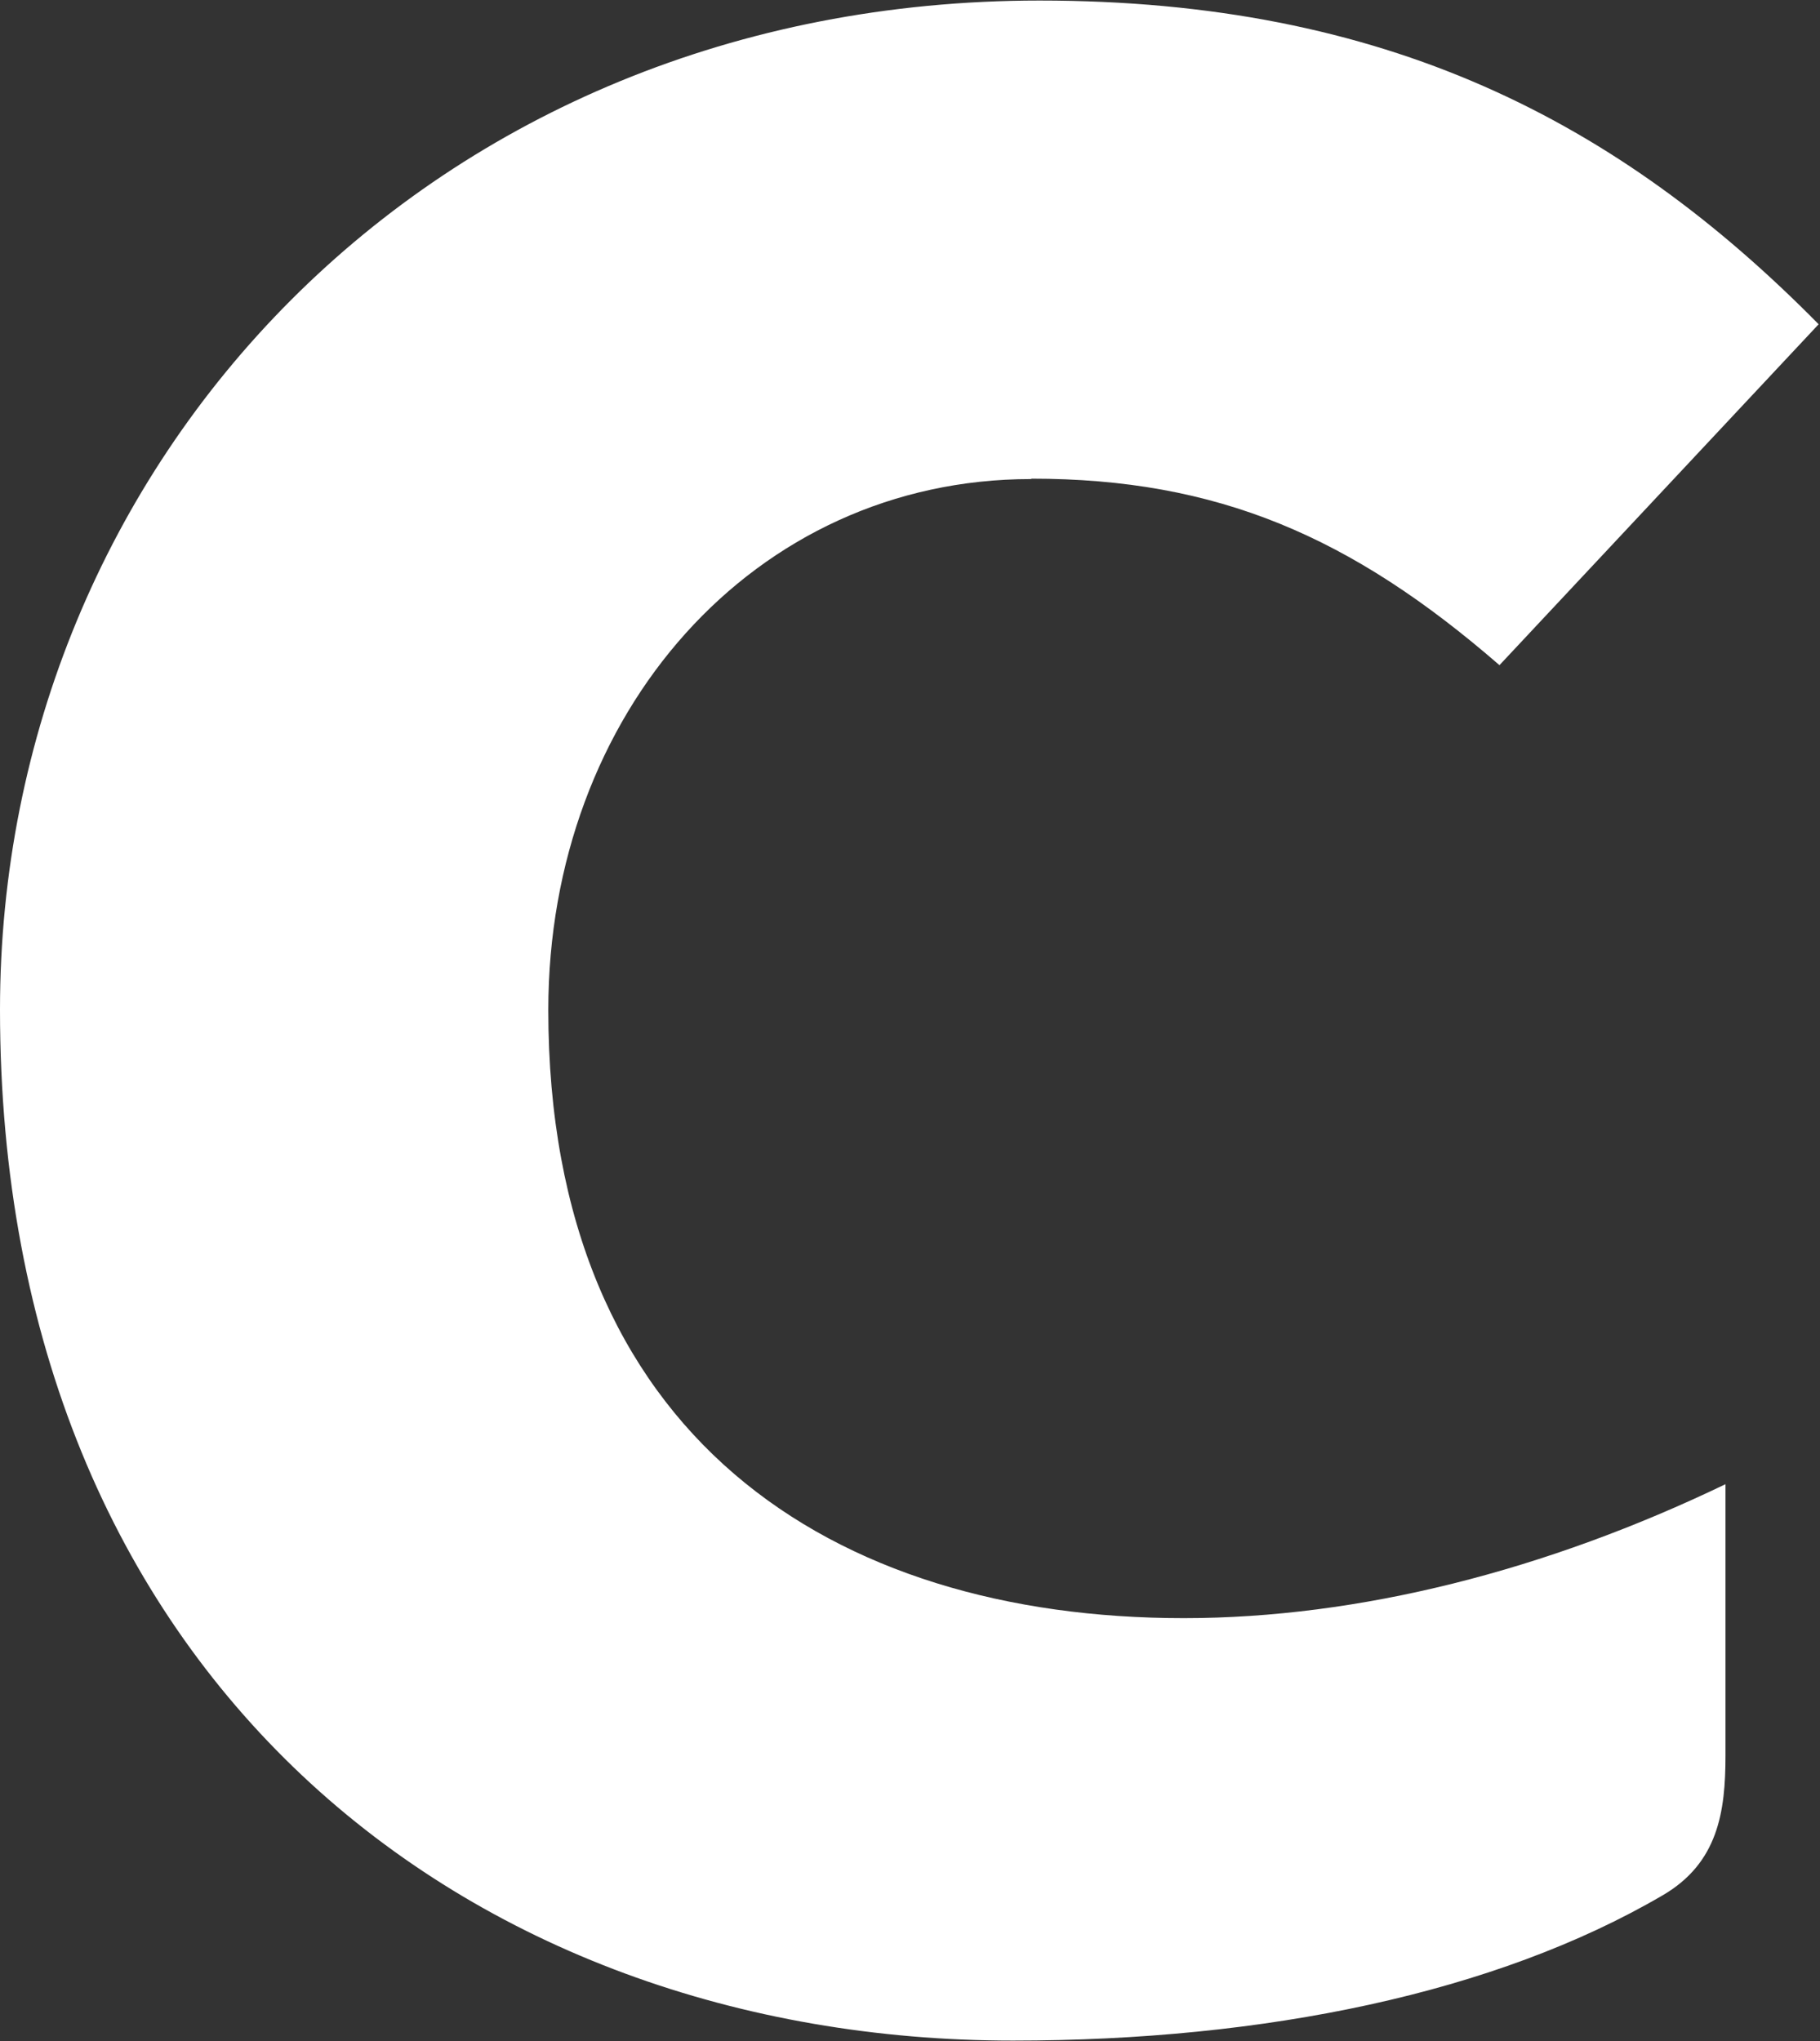 <svg version="1.2" xmlns="http://www.w3.org/2000/svg" viewBox="0 0 1344 1507" width="1344" height="1507">
	<rect x="0" y="0" width="1344" height="1507" fill="#333333" stroke="none"/>
	<title>641951efca3dd157c4a5176d_celcomdigi_logo_black-svg</title>
	<style>
		.s0 { fill: #ffffff } 
	</style>
	<g id="Layer_1-2">
		<g id="Layer">
			<path id="Layer" class="s0" d="m761.7 353.4c137.3 0 236 42.6 345.6 137.7l235.7-251.7c-148.1-150.2-320.1-239-575.3-239-450.1 0-767.7 340.9-767.7 745 0 492.9 345.6 761.2 748 761.2 186 0 356.1-35 479.7-107.2 41.1-23.9 46.5-61.8 46.5-103.2v-200.4c-132.2 63.6-270.4 98.9-400.1 98.9-259.6 0-469.2-134.3-469.2-449 0-218.9 151.6-392 356.5-392z"/>
		</g>
	</g>
</svg>